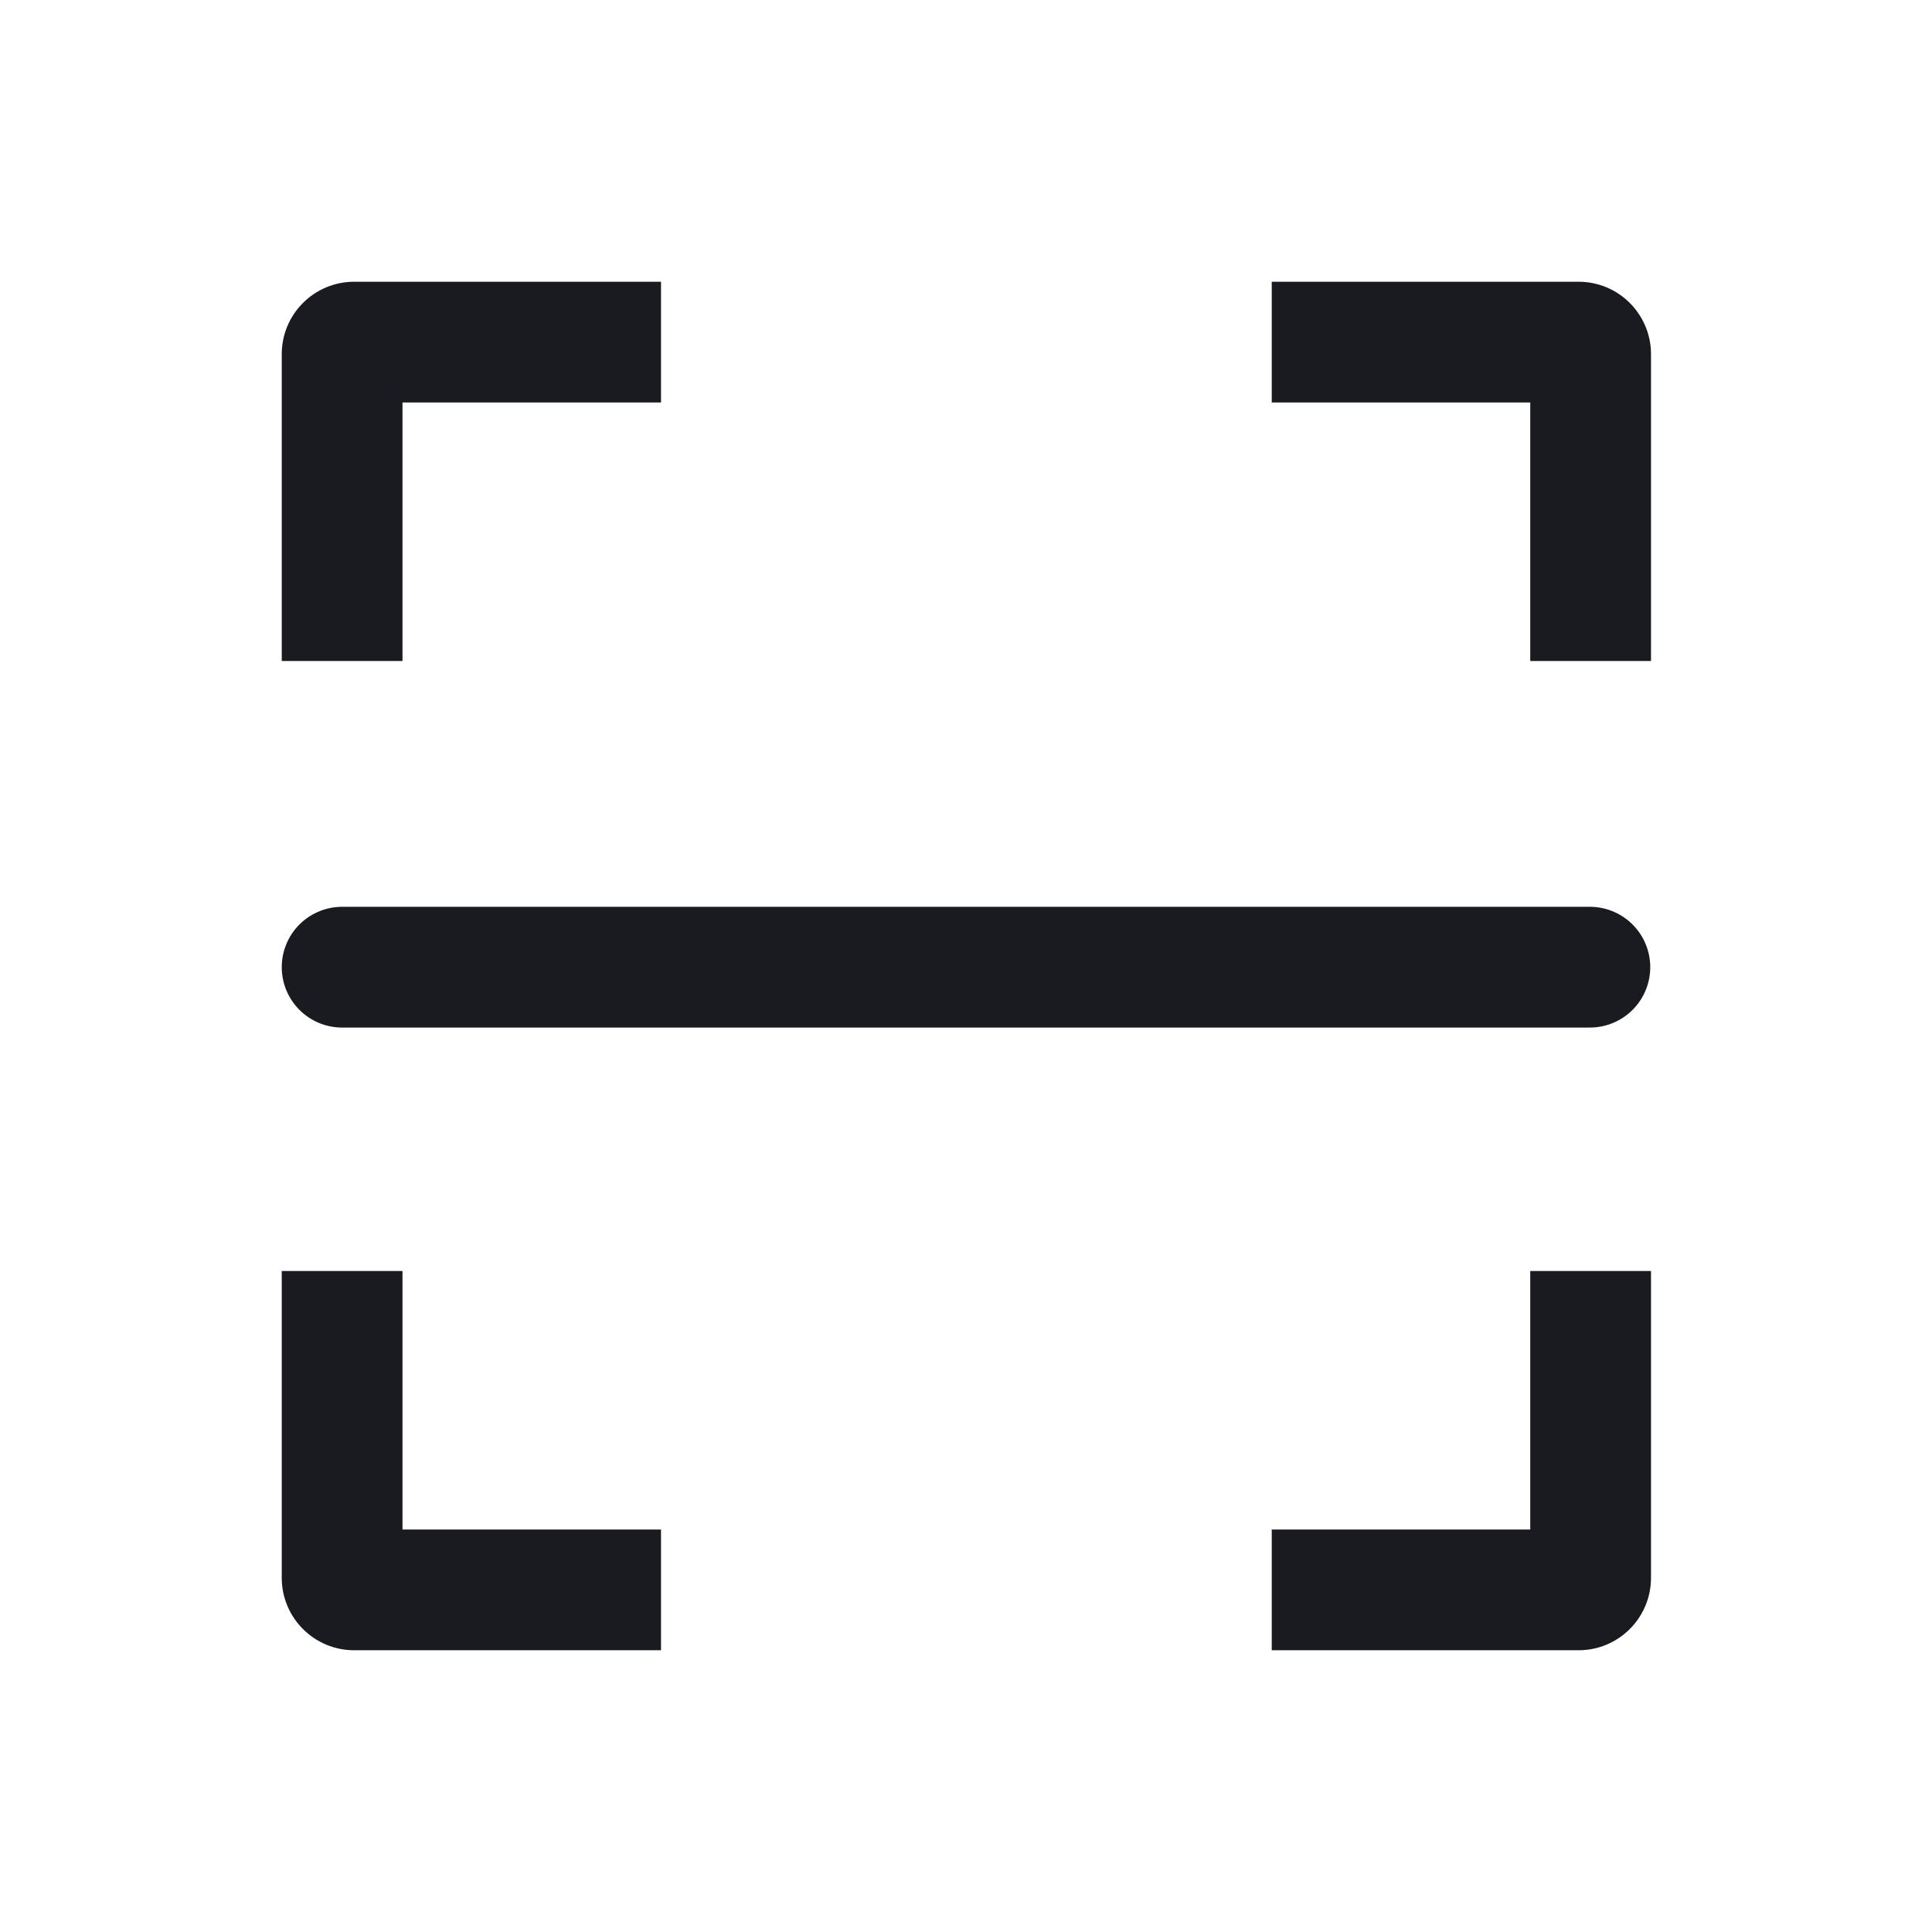 <svg width="36" height="36" viewBox="0 0 36 36" fill="none" xmlns="http://www.w3.org/2000/svg">
<g clip-path="url(#clip0_891_60014)">
<mask id="mask0_891_60014" style="mask-type:alpha" maskUnits="userSpaceOnUse" x="0" y="0" width="36" height="36">
<rect width="36" height="36" fill="#D9D9D9"/>
</mask>
<g mask="url(#mask0_891_60014)">
<path d="M6.6 30.75C5.854 30.75 5.25 30.146 5.25 29.4V23.683H7.5V28.5H12.317V30.75H6.6ZM23.697 30.75V28.5H28.514V23.683H30.764V29.4C30.764 30.146 30.16 30.75 29.414 30.75H23.697ZM5.25 12.317V6.6C5.25 5.854 5.854 5.25 6.6 5.25H12.317V7.5H7.5V12.317H5.25ZM28.514 12.317V7.5H23.697V5.25H29.414C30.16 5.25 30.764 5.854 30.764 6.6V12.317H28.514Z" fill="#1A1B21"/>
<line x1="6.375" y1="18.022" x2="29.625" y2="18.022" stroke="#1A1B21" stroke-width="2.25" stroke-linecap="round"/>
</g>
</g>
<defs>
<clipPath id="clip0_891_60014">
<rect width="36" height="36" fill="white"/>
</clipPath>
</defs>
</svg>
